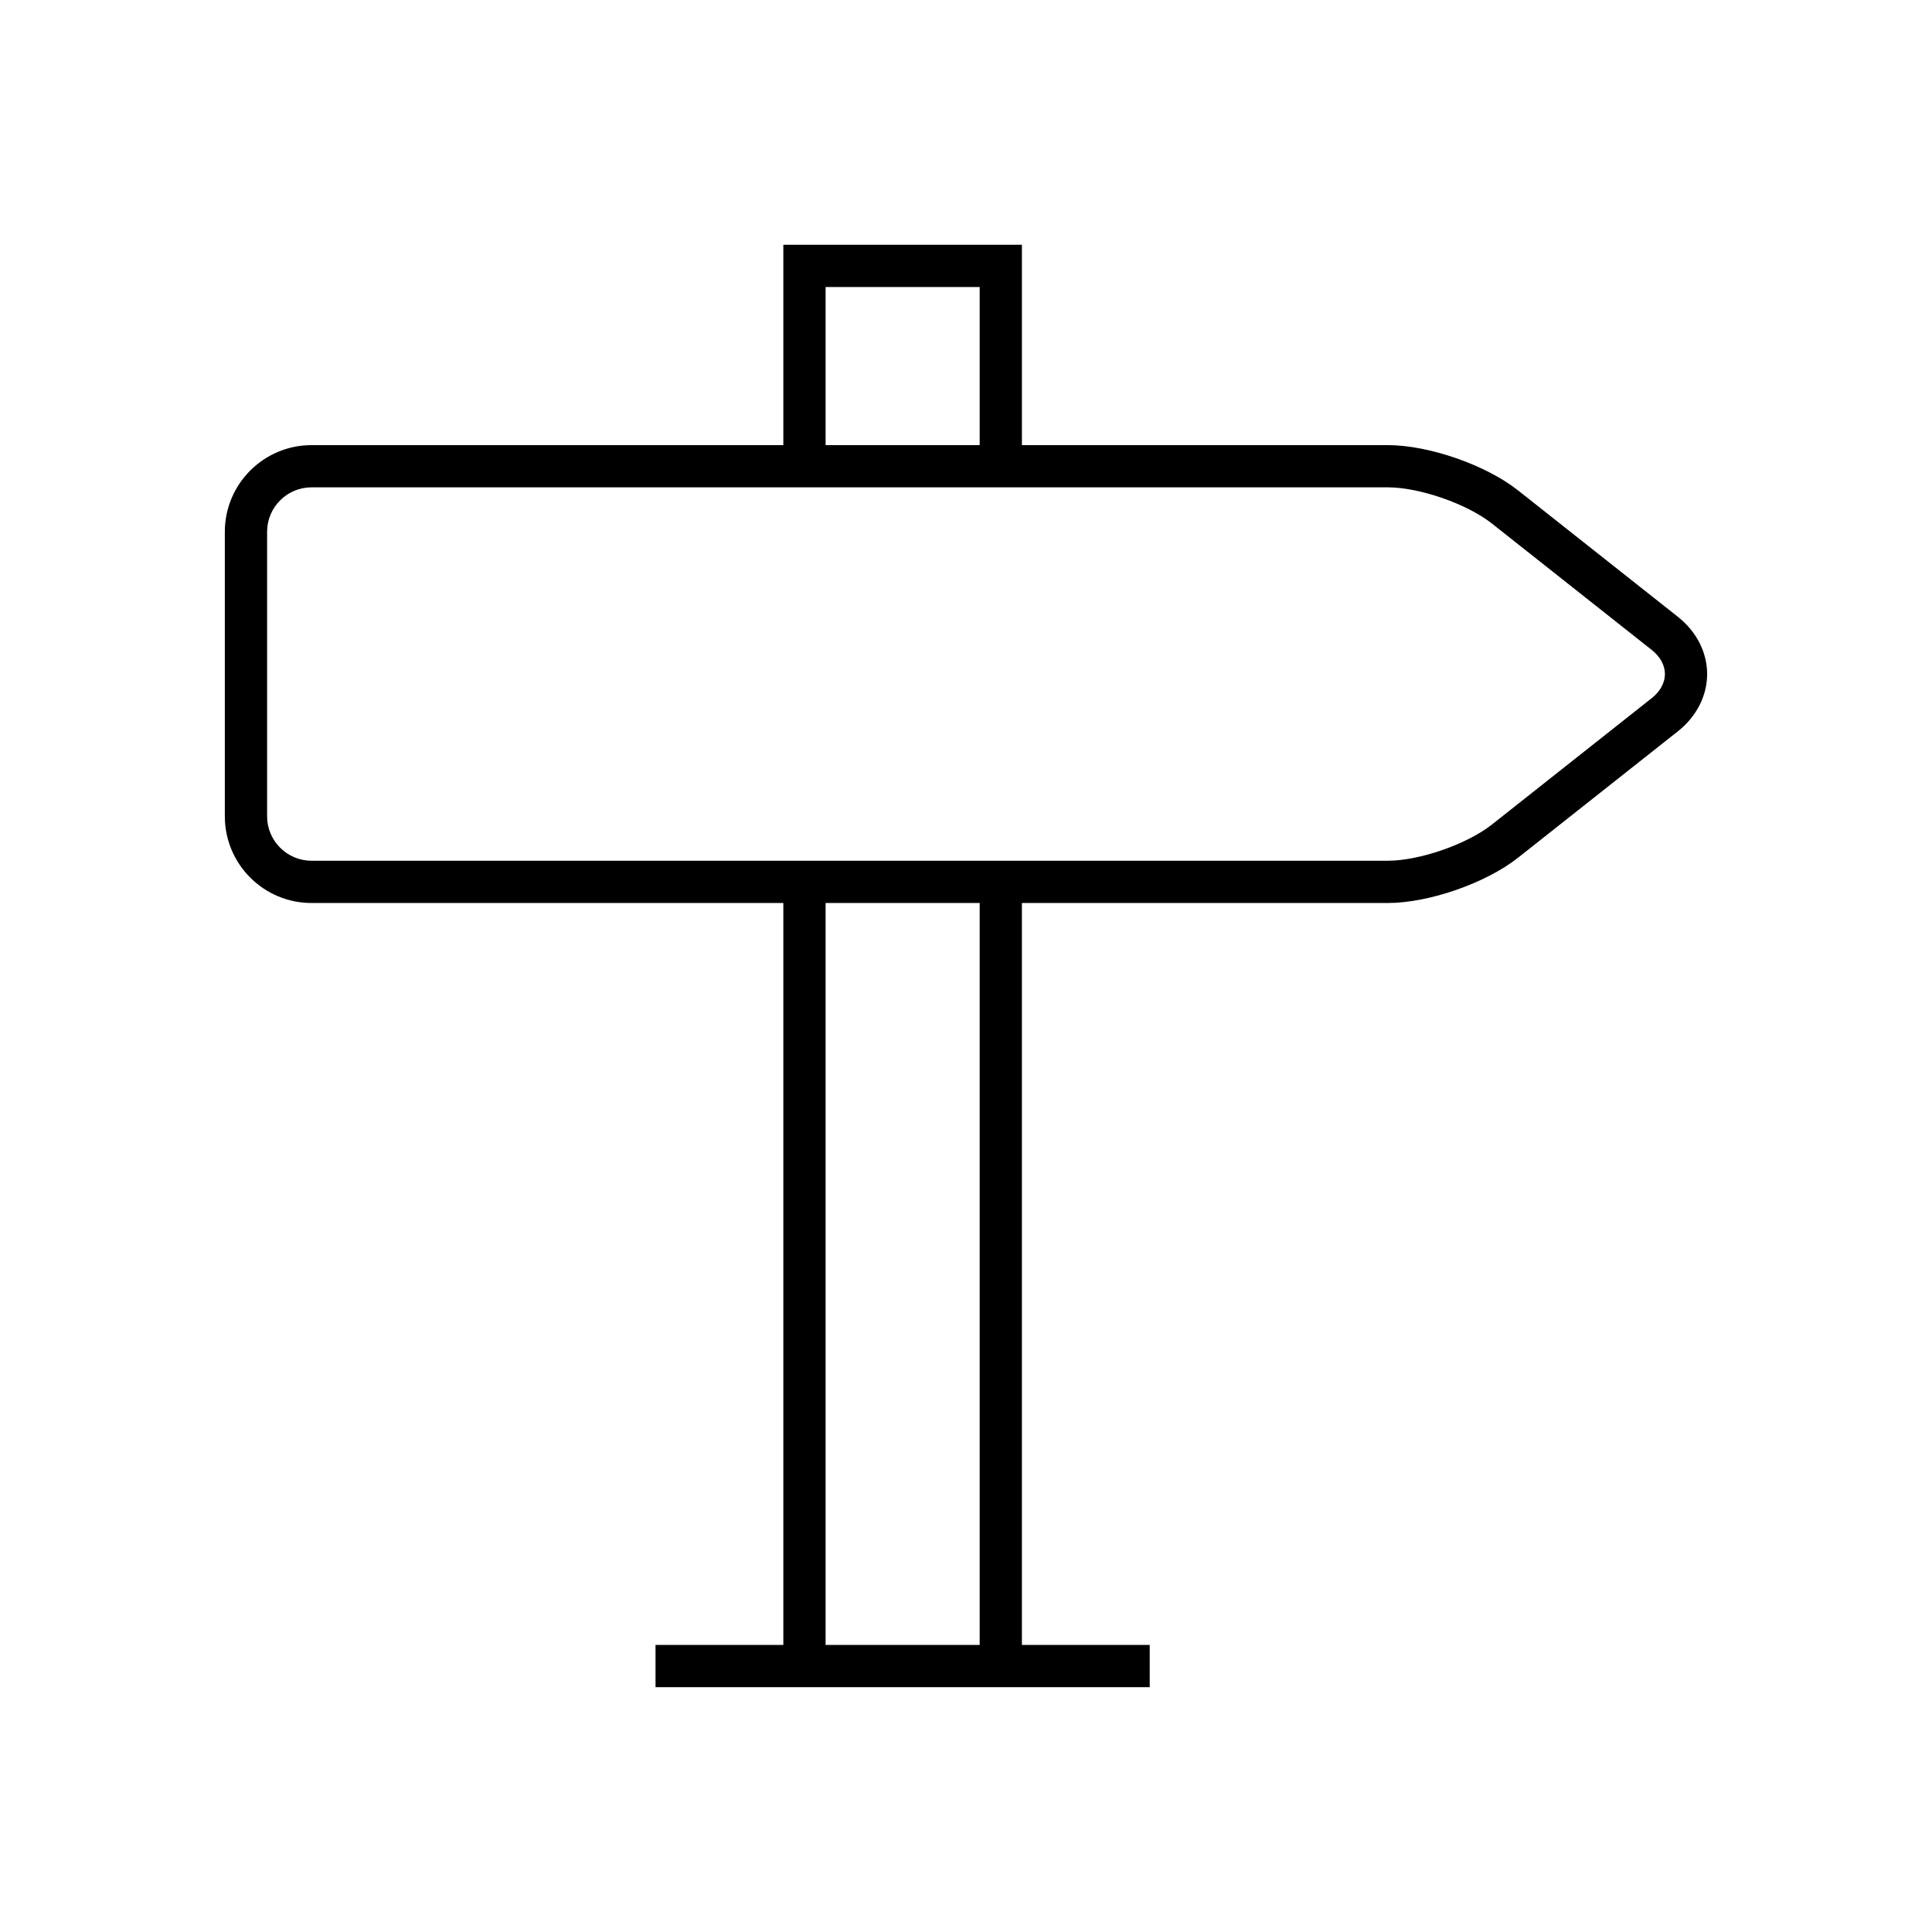 <?xml version="1.0" encoding="UTF-8"?>
<!-- Uploaded to: ICON Repo, www.iconrepo.com, Generator: ICON Repo Mixer Tools -->
<svg fill="#000000" width="800px" height="800px" version="1.1" viewBox="144 144 512 512" xmlns="http://www.w3.org/2000/svg">
 <path d="m588.67 307.47-42.387-33.523c-8.492-6.719-23.633-11.984-34.461-11.984h-97.004v-53.094h-63.227v53.094h-125.04c-12.664 0-22.969 10.305-22.969 22.969v75.406c0 12.664 10.305 22.965 22.969 22.965h125.04v196.62h-33.871v11.195h130.97v-11.195h-33.875v-196.62h97c10.828 0 25.969-5.266 34.461-11.984l42.391-33.523c4.922-3.891 7.742-9.418 7.742-15.164 0.004-5.742-2.82-11.27-7.742-15.164zm-225.88-87.406h40.836v41.898h-40.836zm40.836 359.86h-40.836v-196.62h40.836zm178.1-250.91-42.387 33.523c-6.559 5.184-19.16 9.566-27.52 9.566h-285.26c-6.492 0-11.773-5.281-11.773-11.77v-75.41c0-6.492 5.281-11.773 11.773-11.773h285.26c8.359 0 20.961 4.383 27.52 9.566l42.387 33.523c2.254 1.781 3.492 4.051 3.492 6.387 0 2.336-1.238 4.606-3.492 6.387z"/>
</svg>